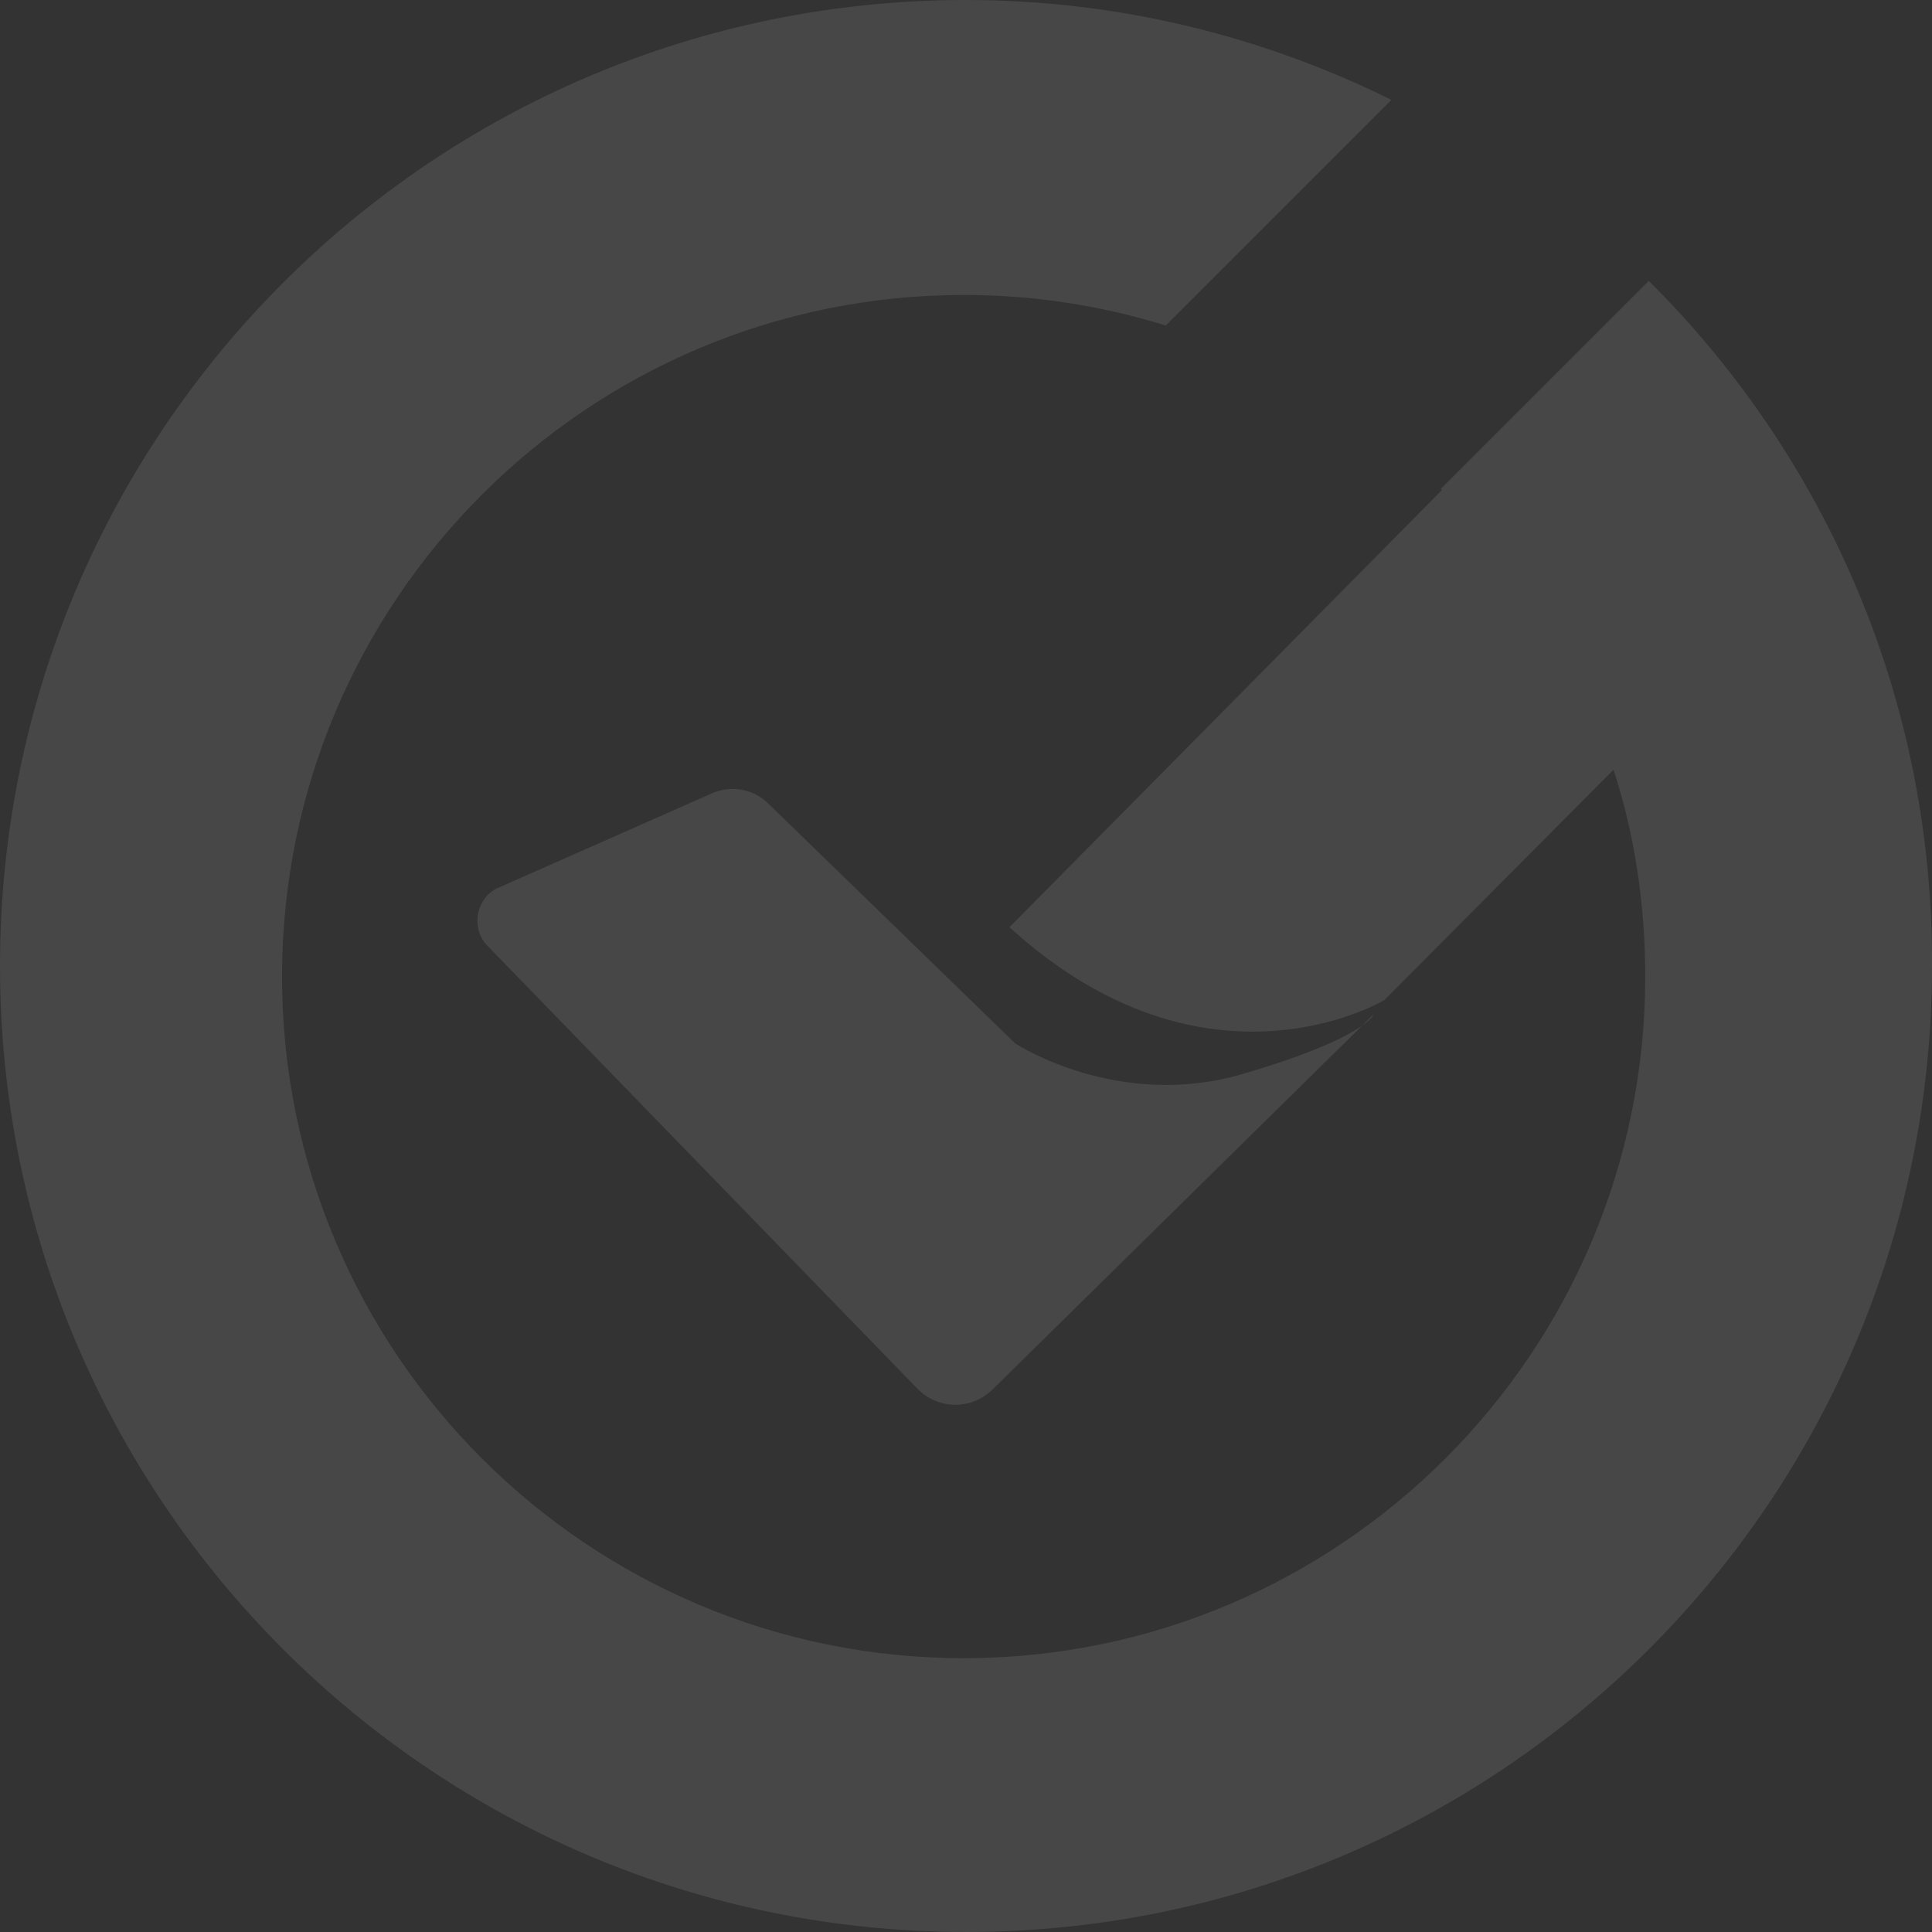 <svg width="640" height="640" viewBox="0 0 640 640" fill="none" xmlns="http://www.w3.org/2000/svg">
<rect x="0" y="0" width="640" height="640" fill="#333333" stroke="none"/>
<g opacity="0.1">
<path d="M546.177 93.041L477.273 161.946L477.662 162.335L334.402 307.152C399.803 366.714 458.587 331.288 458.587 331.288L534.499 254.987C541.506 276.398 545.01 299.755 545.01 323.502C545.01 448.076 443.793 549.292 319.22 549.292C194.646 549.292 93.43 448.076 93.43 323.502C93.43 198.928 194.646 97.712 319.22 97.712C342.577 97.712 364.767 101.216 386.178 107.834L460.922 33.09C418.489 12.068 370.606 0 319.998 0C143.26 0 0 143.26 0 319.999C0 496.737 143.26 639.997 319.998 639.997C496.737 639.997 639.997 496.737 639.997 319.999C640.386 230.851 604.182 150.656 546.177 93.041Z" fill="white"/>
<path d="M165.448 293.916L235.91 262.772C242.139 260.047 249.535 261.215 254.596 266.276L336.348 345.692C336.348 345.692 370.216 367.881 411.481 355.813C452.746 343.745 455.082 335.959 455.082 335.959L328.951 460.144C321.944 467.151 310.654 467.151 303.647 459.755L161.555 313.381C155.716 307.541 157.662 297.03 165.448 293.916Z" fill="white"/>
</g>
</svg>
